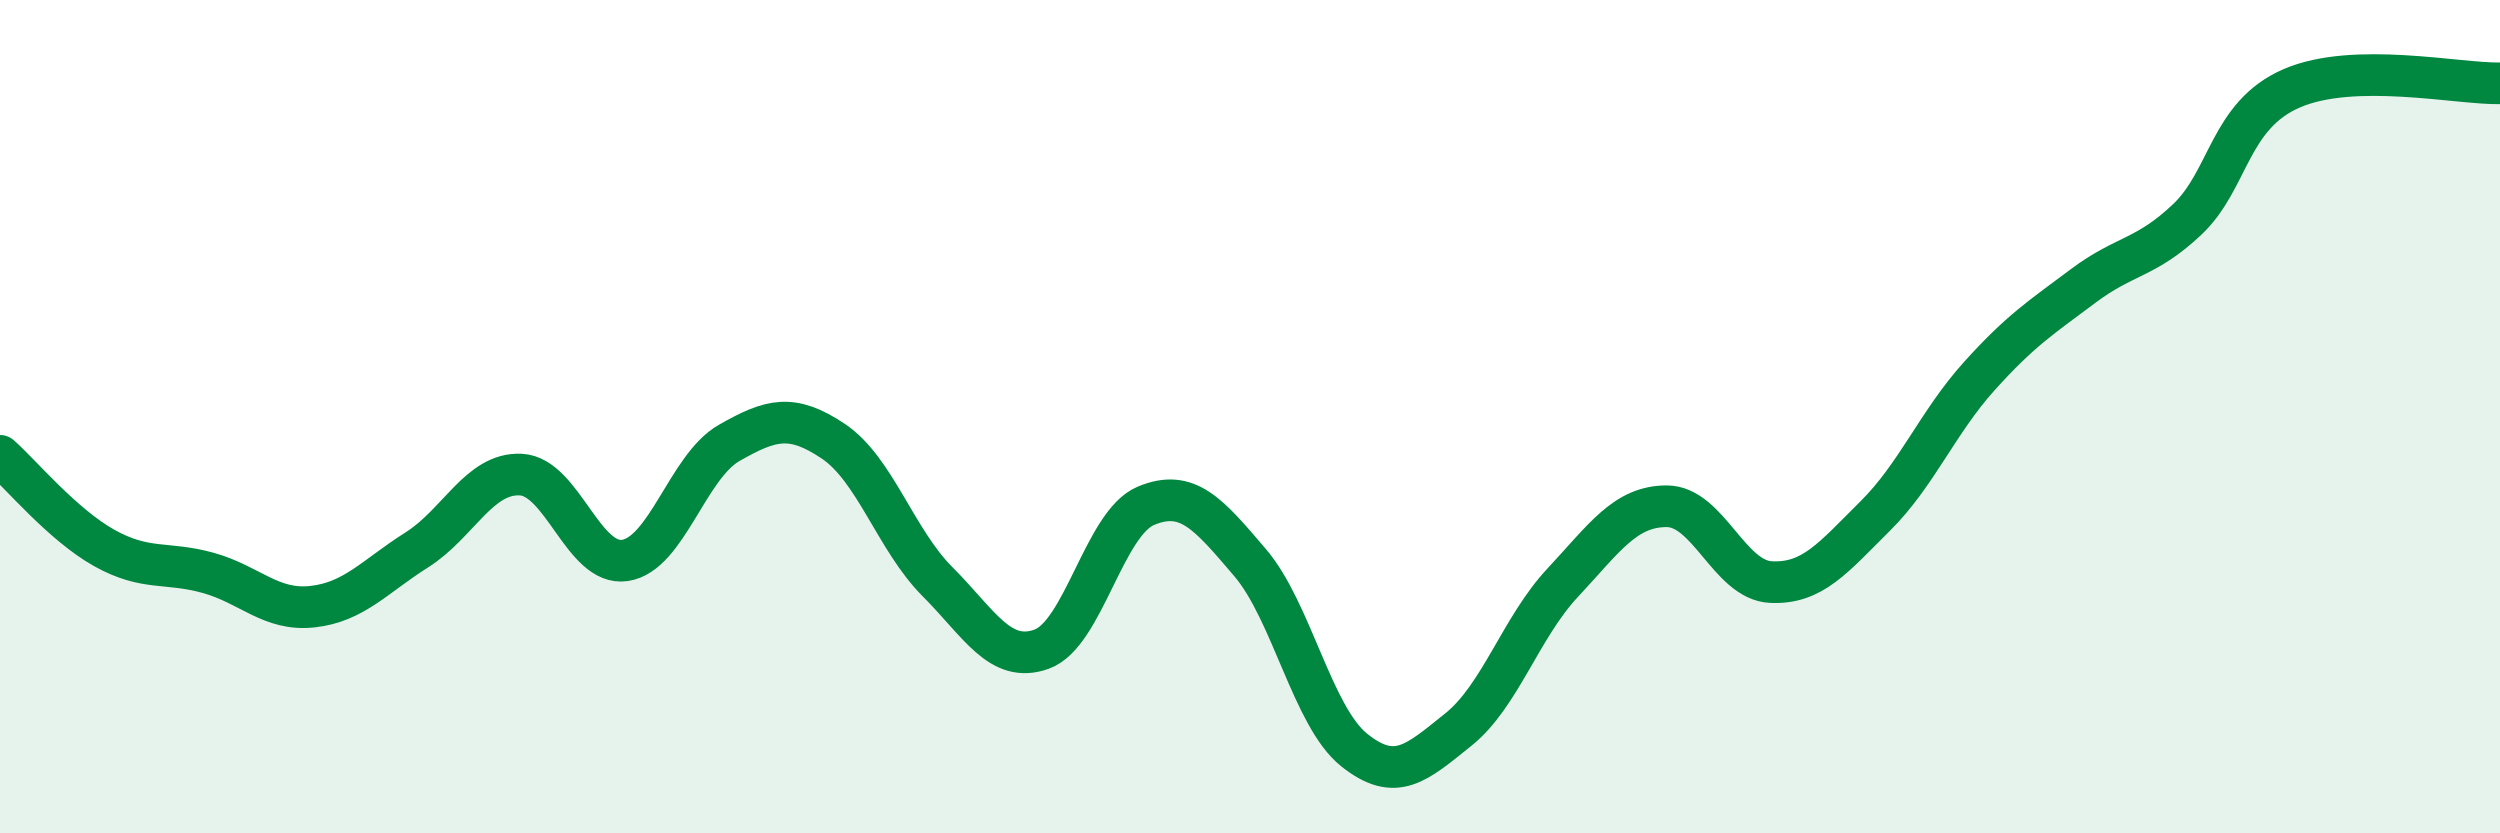 
    <svg width="60" height="20" viewBox="0 0 60 20" xmlns="http://www.w3.org/2000/svg">
      <path
        d="M 0,10.94 C 0.5,11.38 1.5,12.59 2.5,13.15 C 3.5,13.71 4,13.47 5,13.75 C 6,14.03 6.5,14.67 7.5,14.56 C 8.5,14.45 9,13.83 10,13.2 C 11,12.57 11.5,11.34 12.5,11.39 C 13.5,11.44 14,13.6 15,13.45 C 16,13.3 16.5,11.2 17.5,10.63 C 18.5,10.06 19,9.92 20,10.59 C 21,11.26 21.5,12.96 22.5,13.96 C 23.5,14.96 24,15.94 25,15.58 C 26,15.22 26.5,12.56 27.5,12.14 C 28.5,11.72 29,12.33 30,13.5 C 31,14.67 31.5,17.2 32.5,18 C 33.5,18.8 34,18.31 35,17.51 C 36,16.71 36.5,15.06 37.5,13.99 C 38.5,12.92 39,12.15 40,12.15 C 41,12.15 41.5,13.92 42.5,13.97 C 43.5,14.02 44,13.38 45,12.39 C 46,11.4 46.5,10.14 47.5,9.03 C 48.5,7.92 49,7.61 50,6.86 C 51,6.11 51.5,6.21 52.5,5.26 C 53.5,4.31 53.5,2.77 55,2.12 C 56.5,1.47 59,2.02 60,2L60 20L0 20Z"
        fill="#008740"
        opacity="0.1"
        stroke-linecap="round"
        stroke-linejoin="round"
      />
      <path
        d="M 0,10.94 C 0.5,11.38 1.5,12.59 2.5,13.15 C 3.5,13.71 4,13.47 5,13.75 C 6,14.03 6.5,14.67 7.5,14.56 C 8.5,14.45 9,13.83 10,13.2 C 11,12.57 11.5,11.34 12.5,11.39 C 13.5,11.44 14,13.6 15,13.45 C 16,13.3 16.5,11.2 17.5,10.63 C 18.5,10.06 19,9.92 20,10.59 C 21,11.26 21.5,12.96 22.5,13.96 C 23.5,14.96 24,15.94 25,15.58 C 26,15.22 26.5,12.56 27.5,12.14 C 28.5,11.72 29,12.33 30,13.5 C 31,14.67 31.5,17.2 32.5,18 C 33.5,18.8 34,18.31 35,17.51 C 36,16.71 36.5,15.06 37.5,13.99 C 38.5,12.92 39,12.15 40,12.15 C 41,12.15 41.5,13.92 42.5,13.97 C 43.5,14.02 44,13.38 45,12.39 C 46,11.4 46.5,10.14 47.5,9.03 C 48.5,7.92 49,7.61 50,6.86 C 51,6.11 51.5,6.21 52.5,5.26 C 53.5,4.31 53.5,2.77 55,2.12 C 56.5,1.47 59,2.02 60,2"
        stroke="#008740"
        stroke-width="1"
        fill="none"
        stroke-linecap="round"
        stroke-linejoin="round"
      />
    </svg>
  